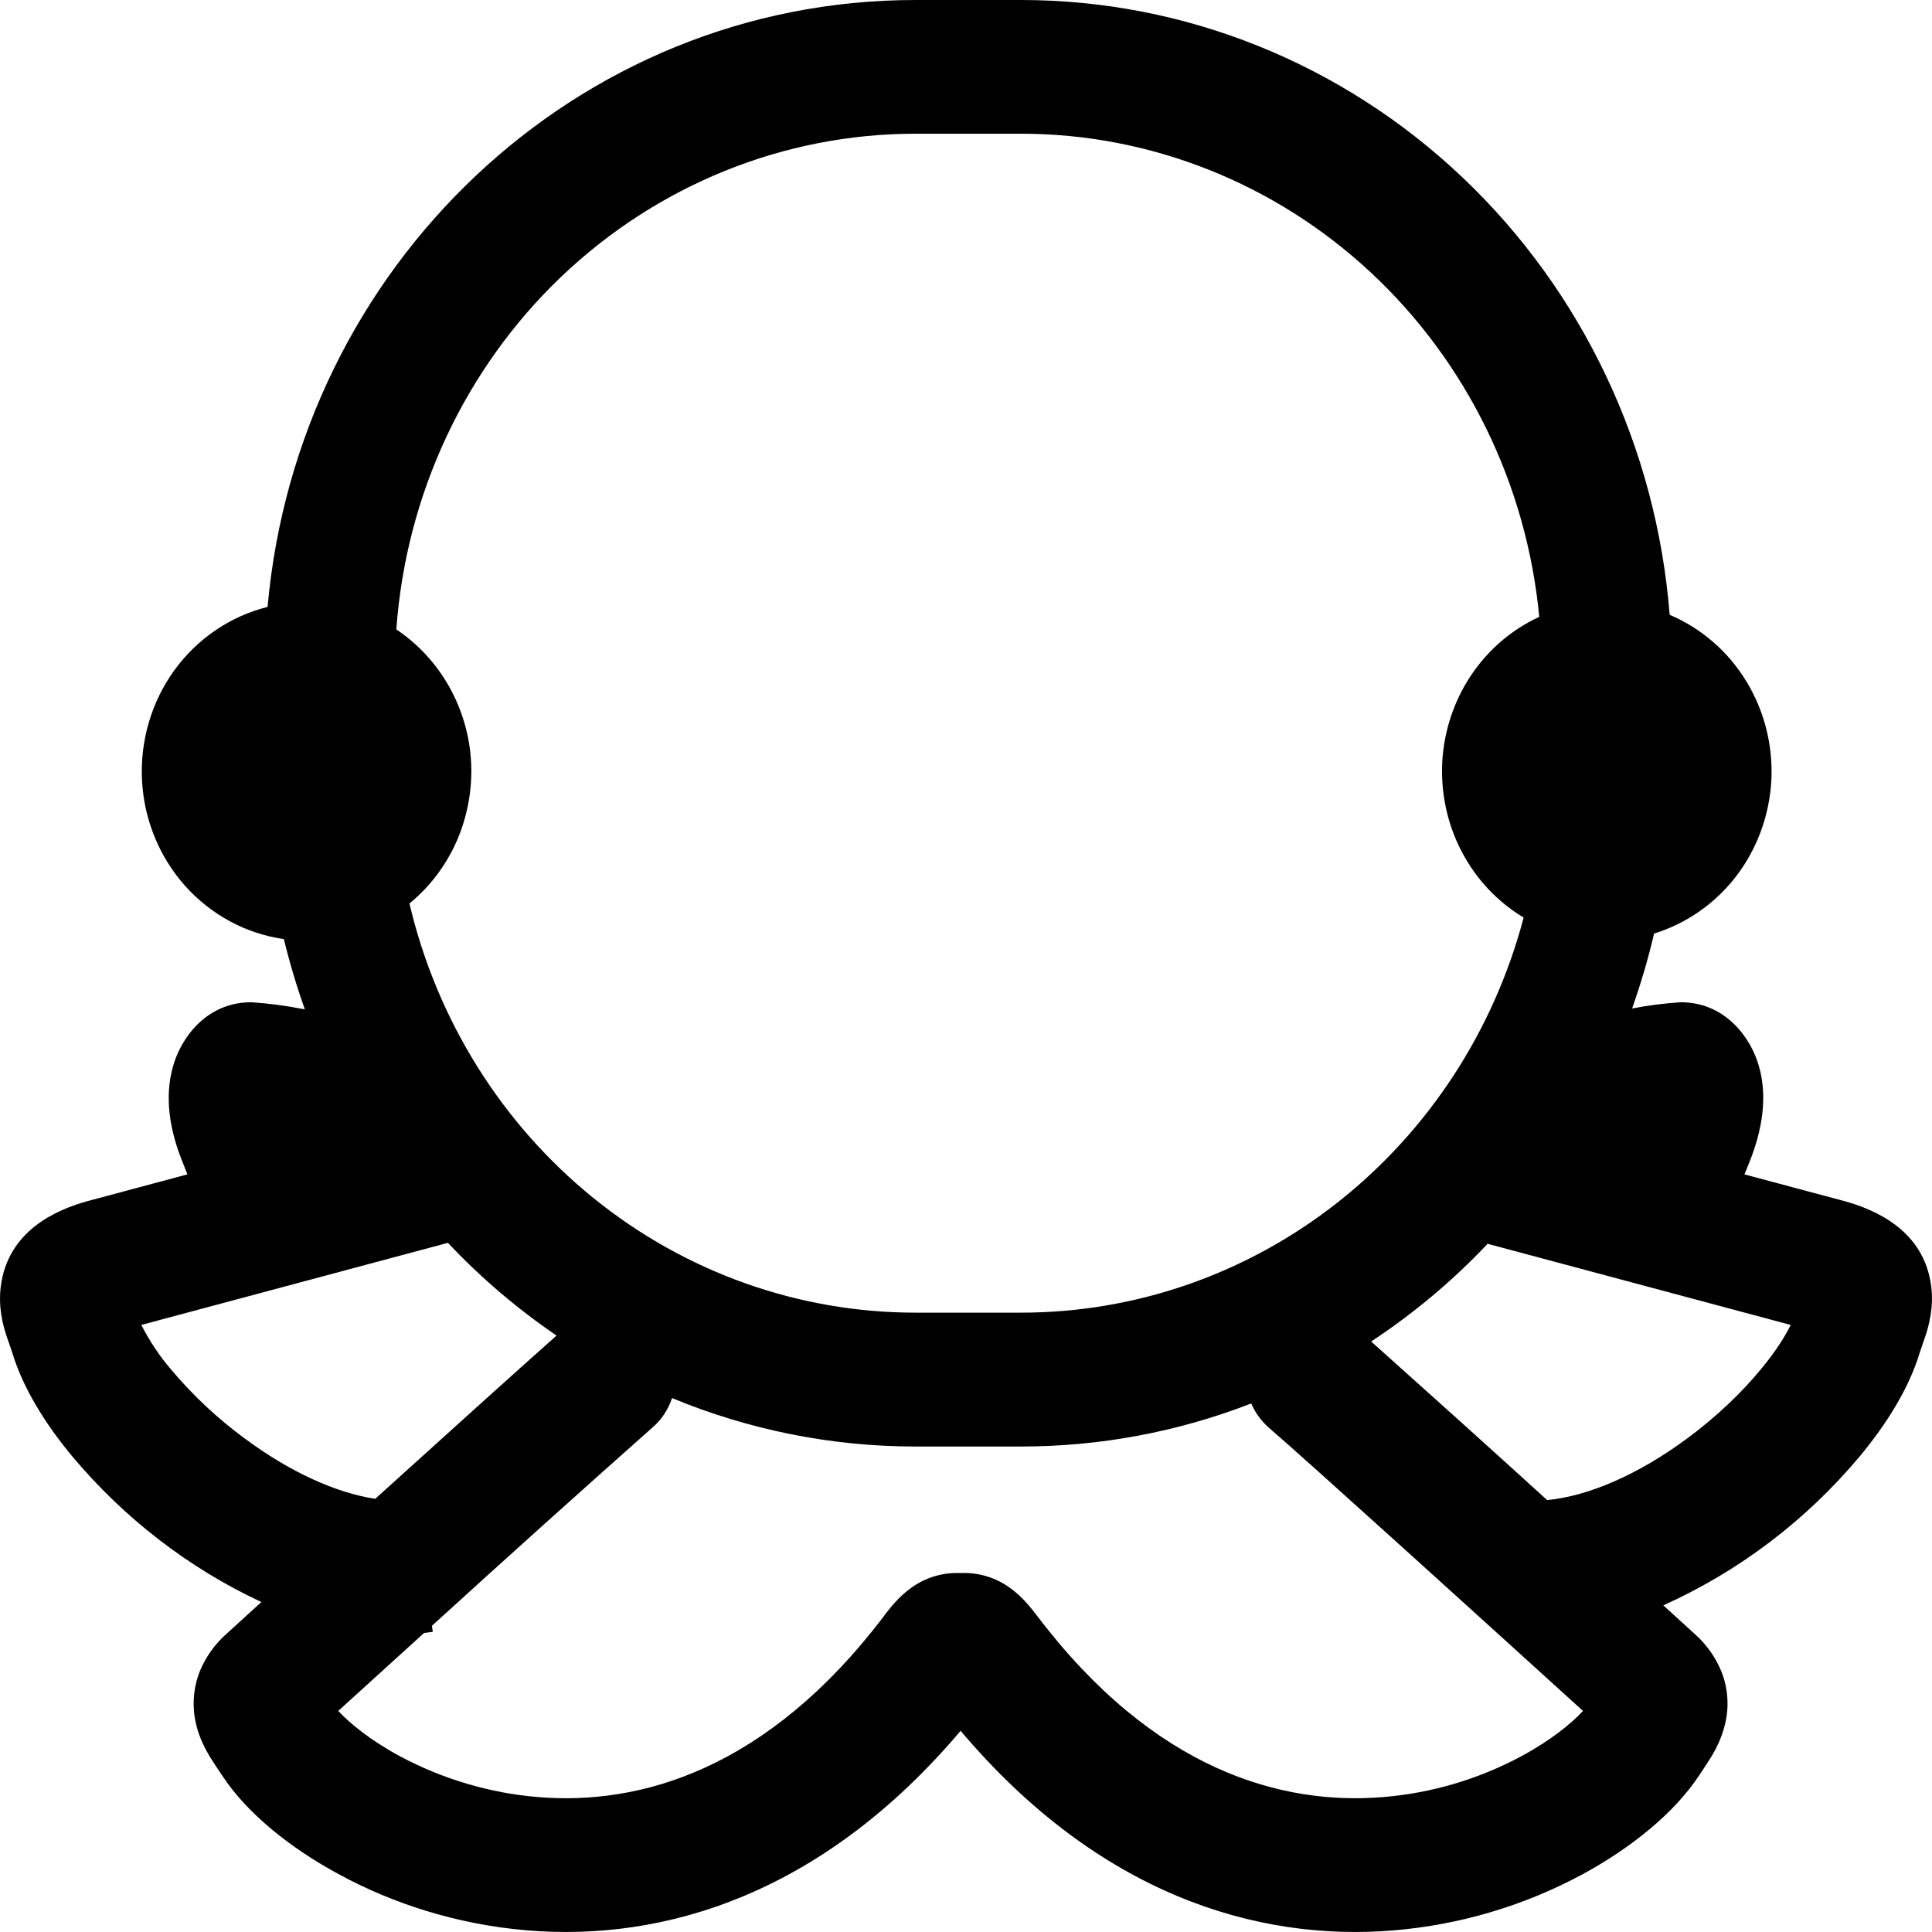 <svg width="14" height="14" viewBox="0 0 14 14" fill="none" xmlns="http://www.w3.org/2000/svg">
<path d="M6.633 1.46773e-08C4.177 1.46773e-08 2.159 1.931 1.939 4.398C1.669 4.465 1.43 4.628 1.264 4.856C1.098 5.085 1.015 5.367 1.029 5.652C1.043 5.937 1.153 6.208 1.341 6.419C1.529 6.629 1.782 6.766 2.057 6.805C2.099 6.978 2.15 7.148 2.209 7.314L2.186 7.31C2.067 7.287 1.946 7.271 1.825 7.263H1.801C1.49 7.273 1.31 7.523 1.253 7.73C1.191 7.95 1.229 8.188 1.321 8.416L1.358 8.51L0.641 8.702L0.637 8.703C0.401 8.768 0.058 8.921 0.006 9.32C-0.014 9.472 0.022 9.601 0.042 9.664C0.051 9.695 0.063 9.725 0.07 9.746L0.072 9.752L0.088 9.799C0.166 10.06 0.331 10.321 0.52 10.549C0.898 11.001 1.367 11.363 1.894 11.609L1.644 11.837C1.559 11.911 1.492 12.005 1.448 12.11C1.399 12.235 1.39 12.372 1.423 12.503C1.448 12.605 1.495 12.687 1.523 12.734C1.545 12.769 1.572 12.81 1.593 12.841L1.61 12.866C1.786 13.135 2.098 13.39 2.462 13.585C2.834 13.787 3.301 13.945 3.819 13.988C4.816 14.072 5.962 13.724 6.961 12.542C7.96 13.725 9.106 14.072 10.102 13.988C10.576 13.948 11.038 13.812 11.46 13.586C11.823 13.39 12.135 13.135 12.312 12.866L12.329 12.841C12.349 12.81 12.377 12.768 12.398 12.734C12.443 12.662 12.477 12.585 12.498 12.503C12.532 12.372 12.523 12.235 12.473 12.11C12.429 12.005 12.363 11.912 12.278 11.838L12.053 11.633C12.602 11.386 13.09 11.016 13.48 10.549C13.669 10.321 13.834 10.06 13.912 9.799L13.928 9.752L13.93 9.746C13.937 9.725 13.948 9.695 13.958 9.664C13.977 9.601 14.014 9.472 13.994 9.32C13.943 8.921 13.599 8.768 13.363 8.703L13.359 8.702L12.641 8.51L12.679 8.416C12.77 8.188 12.809 7.95 12.747 7.73C12.69 7.523 12.509 7.273 12.199 7.263H12.175C12.058 7.271 11.942 7.285 11.827 7.308C11.889 7.131 11.943 6.95 11.986 6.765C12.222 6.692 12.431 6.546 12.583 6.347C12.735 6.147 12.823 5.904 12.836 5.651C12.848 5.398 12.784 5.147 12.652 4.933C12.52 4.718 12.327 4.552 12.099 4.455C12.003 3.241 11.467 2.109 10.596 1.284C9.725 0.458 8.584 -9.46918e-05 7.4 1.46773e-08H6.633ZM11.154 4.47C10.954 4.562 10.783 4.709 10.659 4.895C10.535 5.081 10.463 5.299 10.451 5.524C10.44 5.749 10.488 5.973 10.592 6.171C10.696 6.37 10.851 6.535 11.041 6.649C10.824 7.471 10.35 8.196 9.692 8.714C9.034 9.232 8.228 9.512 7.4 9.512H6.633C5.787 9.512 4.966 9.22 4.301 8.682C3.636 8.144 3.166 7.392 2.967 6.547C3.115 6.426 3.232 6.271 3.31 6.094C3.387 5.917 3.423 5.723 3.414 5.529C3.405 5.335 3.35 5.146 3.256 4.978C3.162 4.81 3.03 4.667 2.872 4.561C2.942 3.585 3.369 2.672 4.066 2.006C4.764 1.34 5.681 0.969 6.633 0.969H7.4C8.336 0.969 9.24 1.328 9.934 1.975C10.628 2.622 11.063 3.511 11.154 4.47ZM10.78 9.013L12.976 9.601C12.935 9.685 12.866 9.795 12.761 9.921C12.62 10.093 12.434 10.27 12.224 10.425C11.872 10.685 11.511 10.842 11.211 10.87C10.788 10.485 10.362 10.102 9.936 9.721C10.242 9.519 10.526 9.282 10.78 9.013ZM9.067 10.17C9.095 10.236 9.138 10.296 9.195 10.346C9.455 10.569 10.72 11.716 11.471 12.398C11.386 12.49 11.238 12.611 11.023 12.727C10.713 12.893 10.374 12.993 10.026 13.022C9.287 13.084 8.363 12.829 7.513 11.706L7.51 11.702C7.48 11.664 7.415 11.576 7.325 11.511C7.219 11.432 7.091 11.393 6.961 11.399C6.83 11.393 6.702 11.432 6.596 11.511C6.507 11.576 6.441 11.664 6.411 11.702L6.409 11.706C5.558 12.829 4.634 13.084 3.896 13.022C3.548 12.993 3.209 12.892 2.899 12.727C2.684 12.611 2.536 12.489 2.451 12.398L3.073 11.833C3.094 11.83 3.115 11.828 3.136 11.825L3.13 11.781C3.659 11.299 4.191 10.821 4.726 10.346C4.792 10.29 4.842 10.215 4.87 10.131C5.43 10.363 6.029 10.482 6.633 10.482H7.4C7.969 10.482 8.534 10.377 9.067 10.17ZM4.033 9.678C3.788 9.895 3.253 10.378 2.719 10.861C2.434 10.818 2.1 10.666 1.775 10.425C1.577 10.28 1.397 10.111 1.238 9.922C1.154 9.824 1.083 9.716 1.024 9.601L3.246 9.006C3.483 9.258 3.747 9.483 4.033 9.678V9.678ZM2.318 12.212L2.319 12.215C2.319 12.214 2.319 12.213 2.318 12.212ZM11.602 12.212L11.601 12.215C11.601 12.214 11.602 12.213 11.602 12.212Z" fill="black"/>
</svg>
